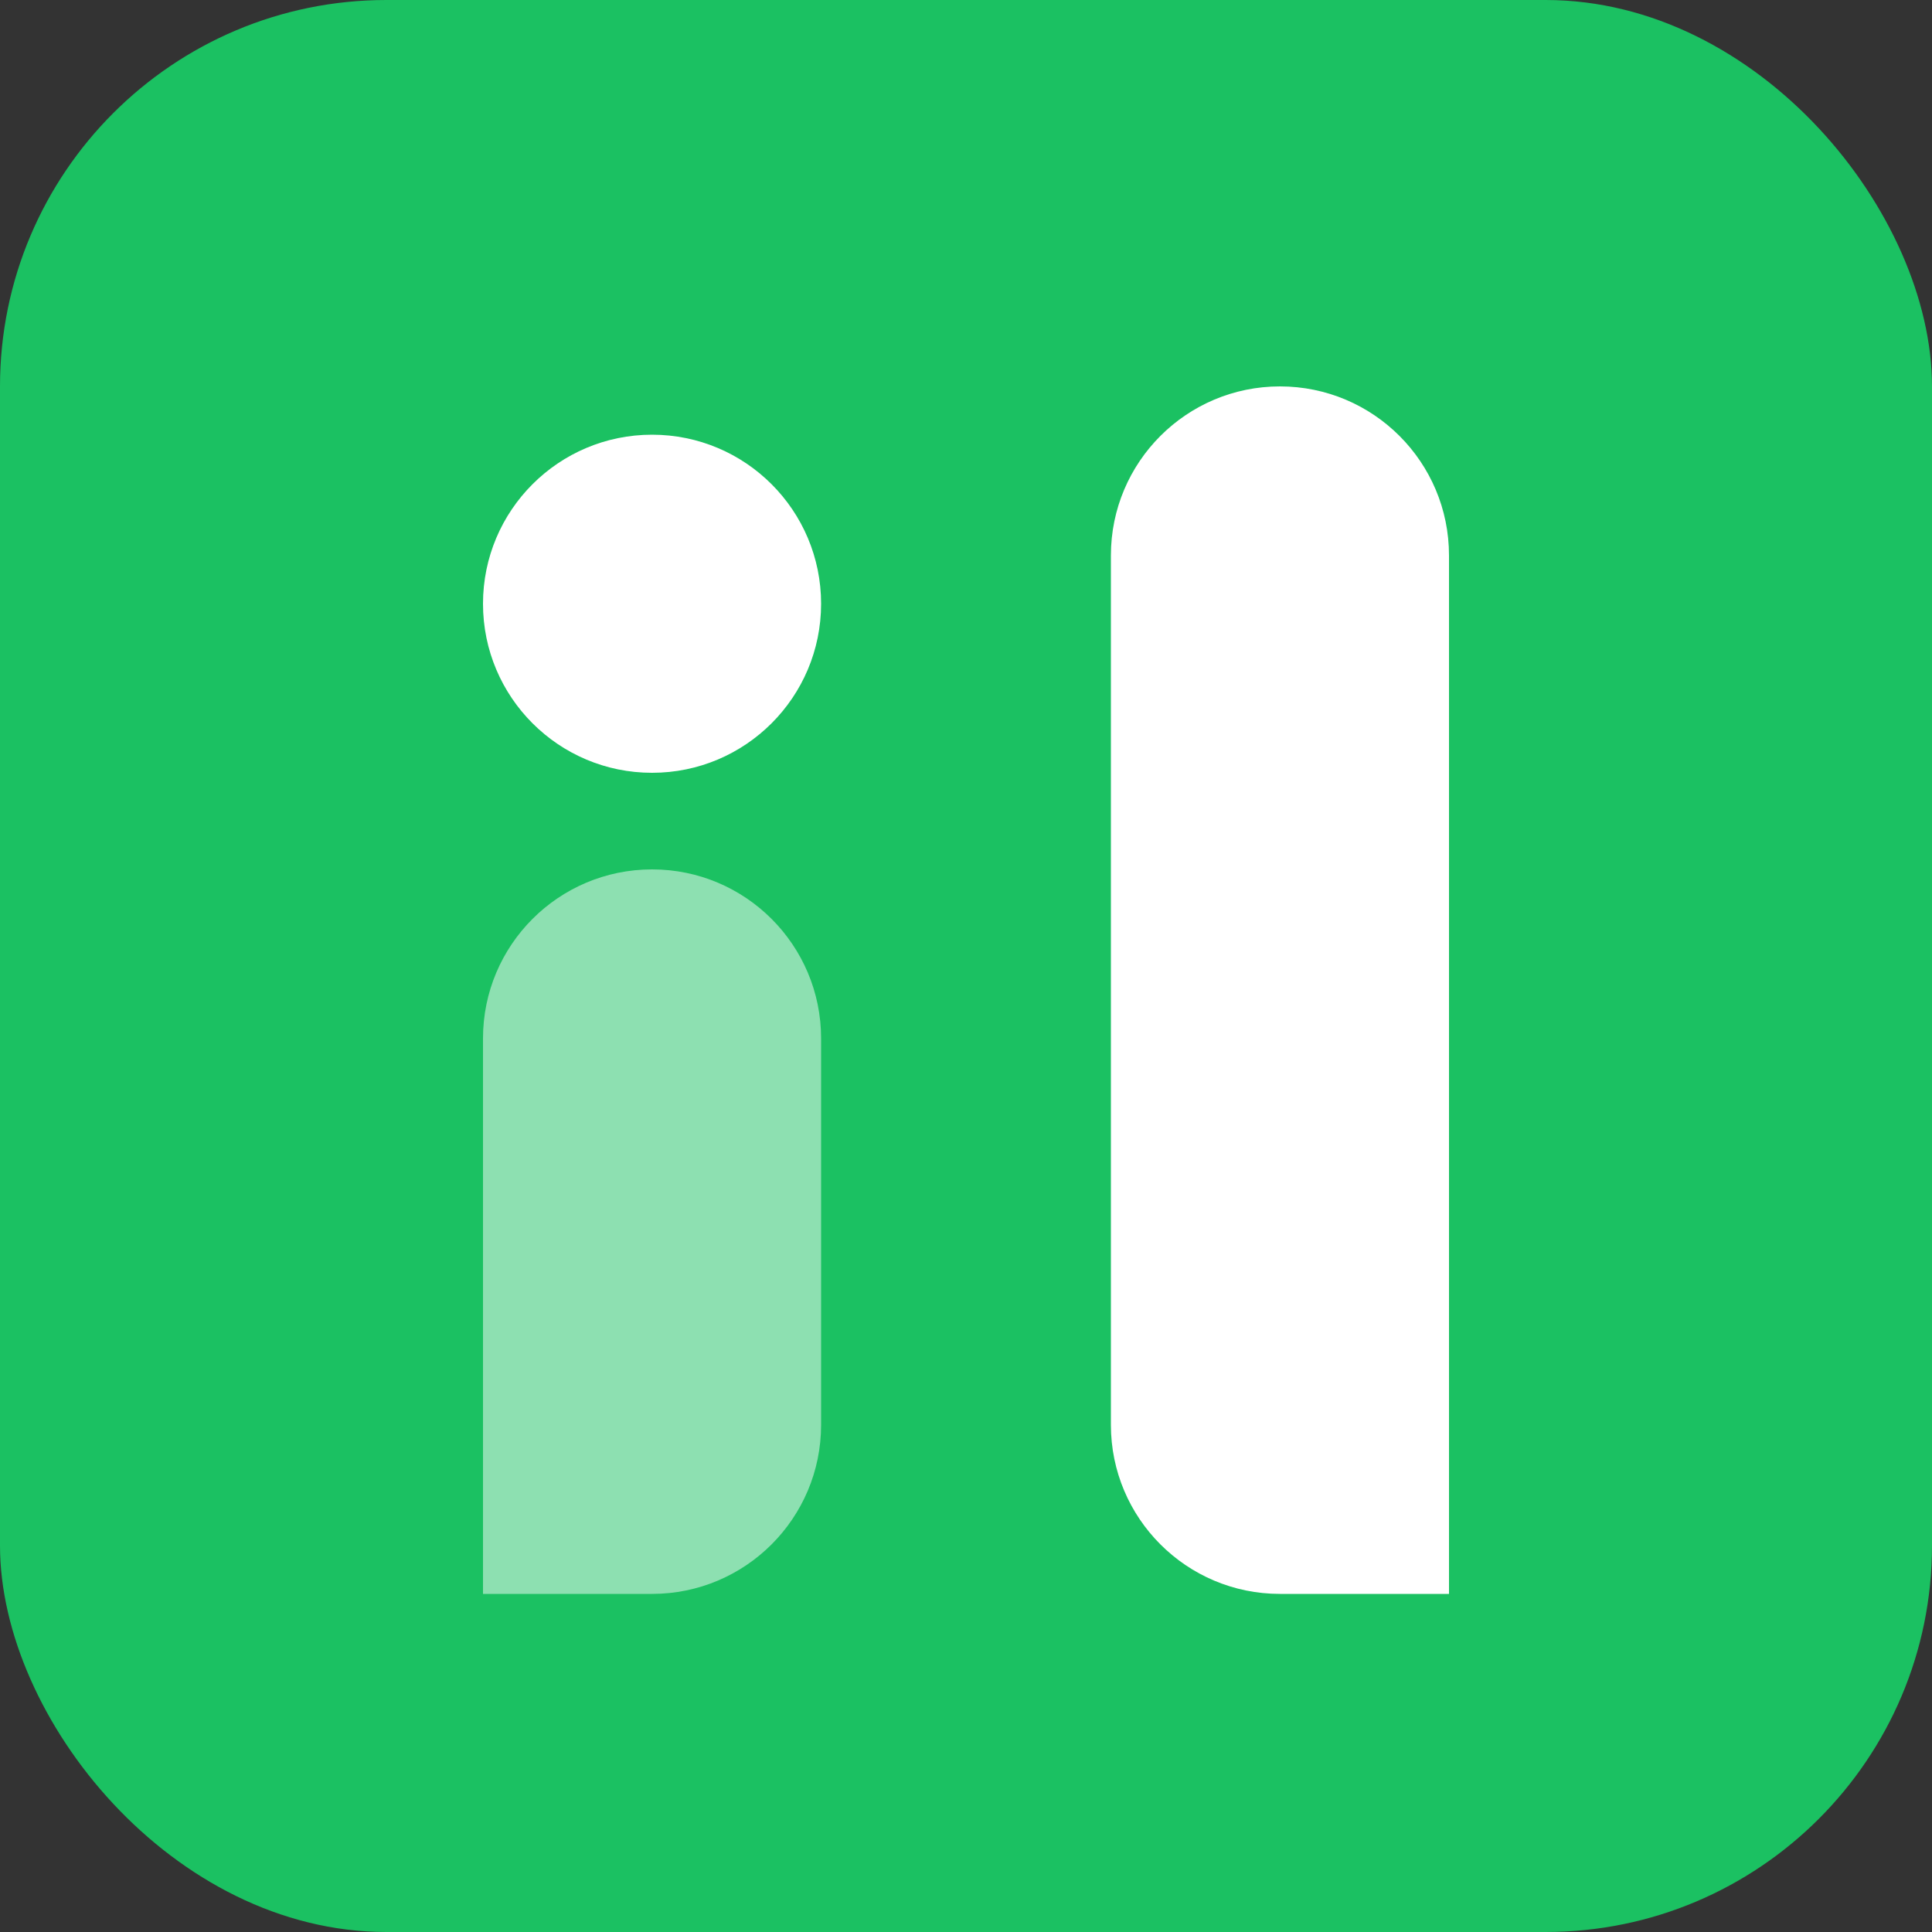 <svg viewBox="0 0 40 40" xmlns="http://www.w3.org/2000/svg" xmlns:xlink="http://www.w3.org/1999/xlink" width="40" height="40" fill="none" customFrame="#000000">
	<rect x="0" y="0" width="40" height="40" fill="#333333" stroke="none"/>
	<g id="组合 230">
		<rect id="矩形 99" width="40" height="40" x="0" y="0" rx="8" fill="rgb(27,193,98)" />
		<g id="组合 229">
			<circle id="椭圆 4" cx="13.5" cy="12.5" r="3.5" fill="rgb(255,255,255)" />
			<path id="矩形 100" d="M17 29.5C17 31.433 15.433 33 13.5 33L10 33L10 21.5C10 19.567 11.567 18 13.5 18C15.433 18 17 19.567 17 21.5L17 29.5Z" opacity="0.5" fill="rgb(255,255,255)" fill-rule="evenodd" />
			<path id="矩形 101" d="M30 33L26.5 33C24.567 33 23 31.433 23 29.5L23 11.5C23 9.567 24.567 8 26.5 8C28.433 8 30 9.567 30 11.5L30 33Z" fill="rgb(255,255,255)" fill-rule="evenodd" />
		</g>
	</g>
</svg>
